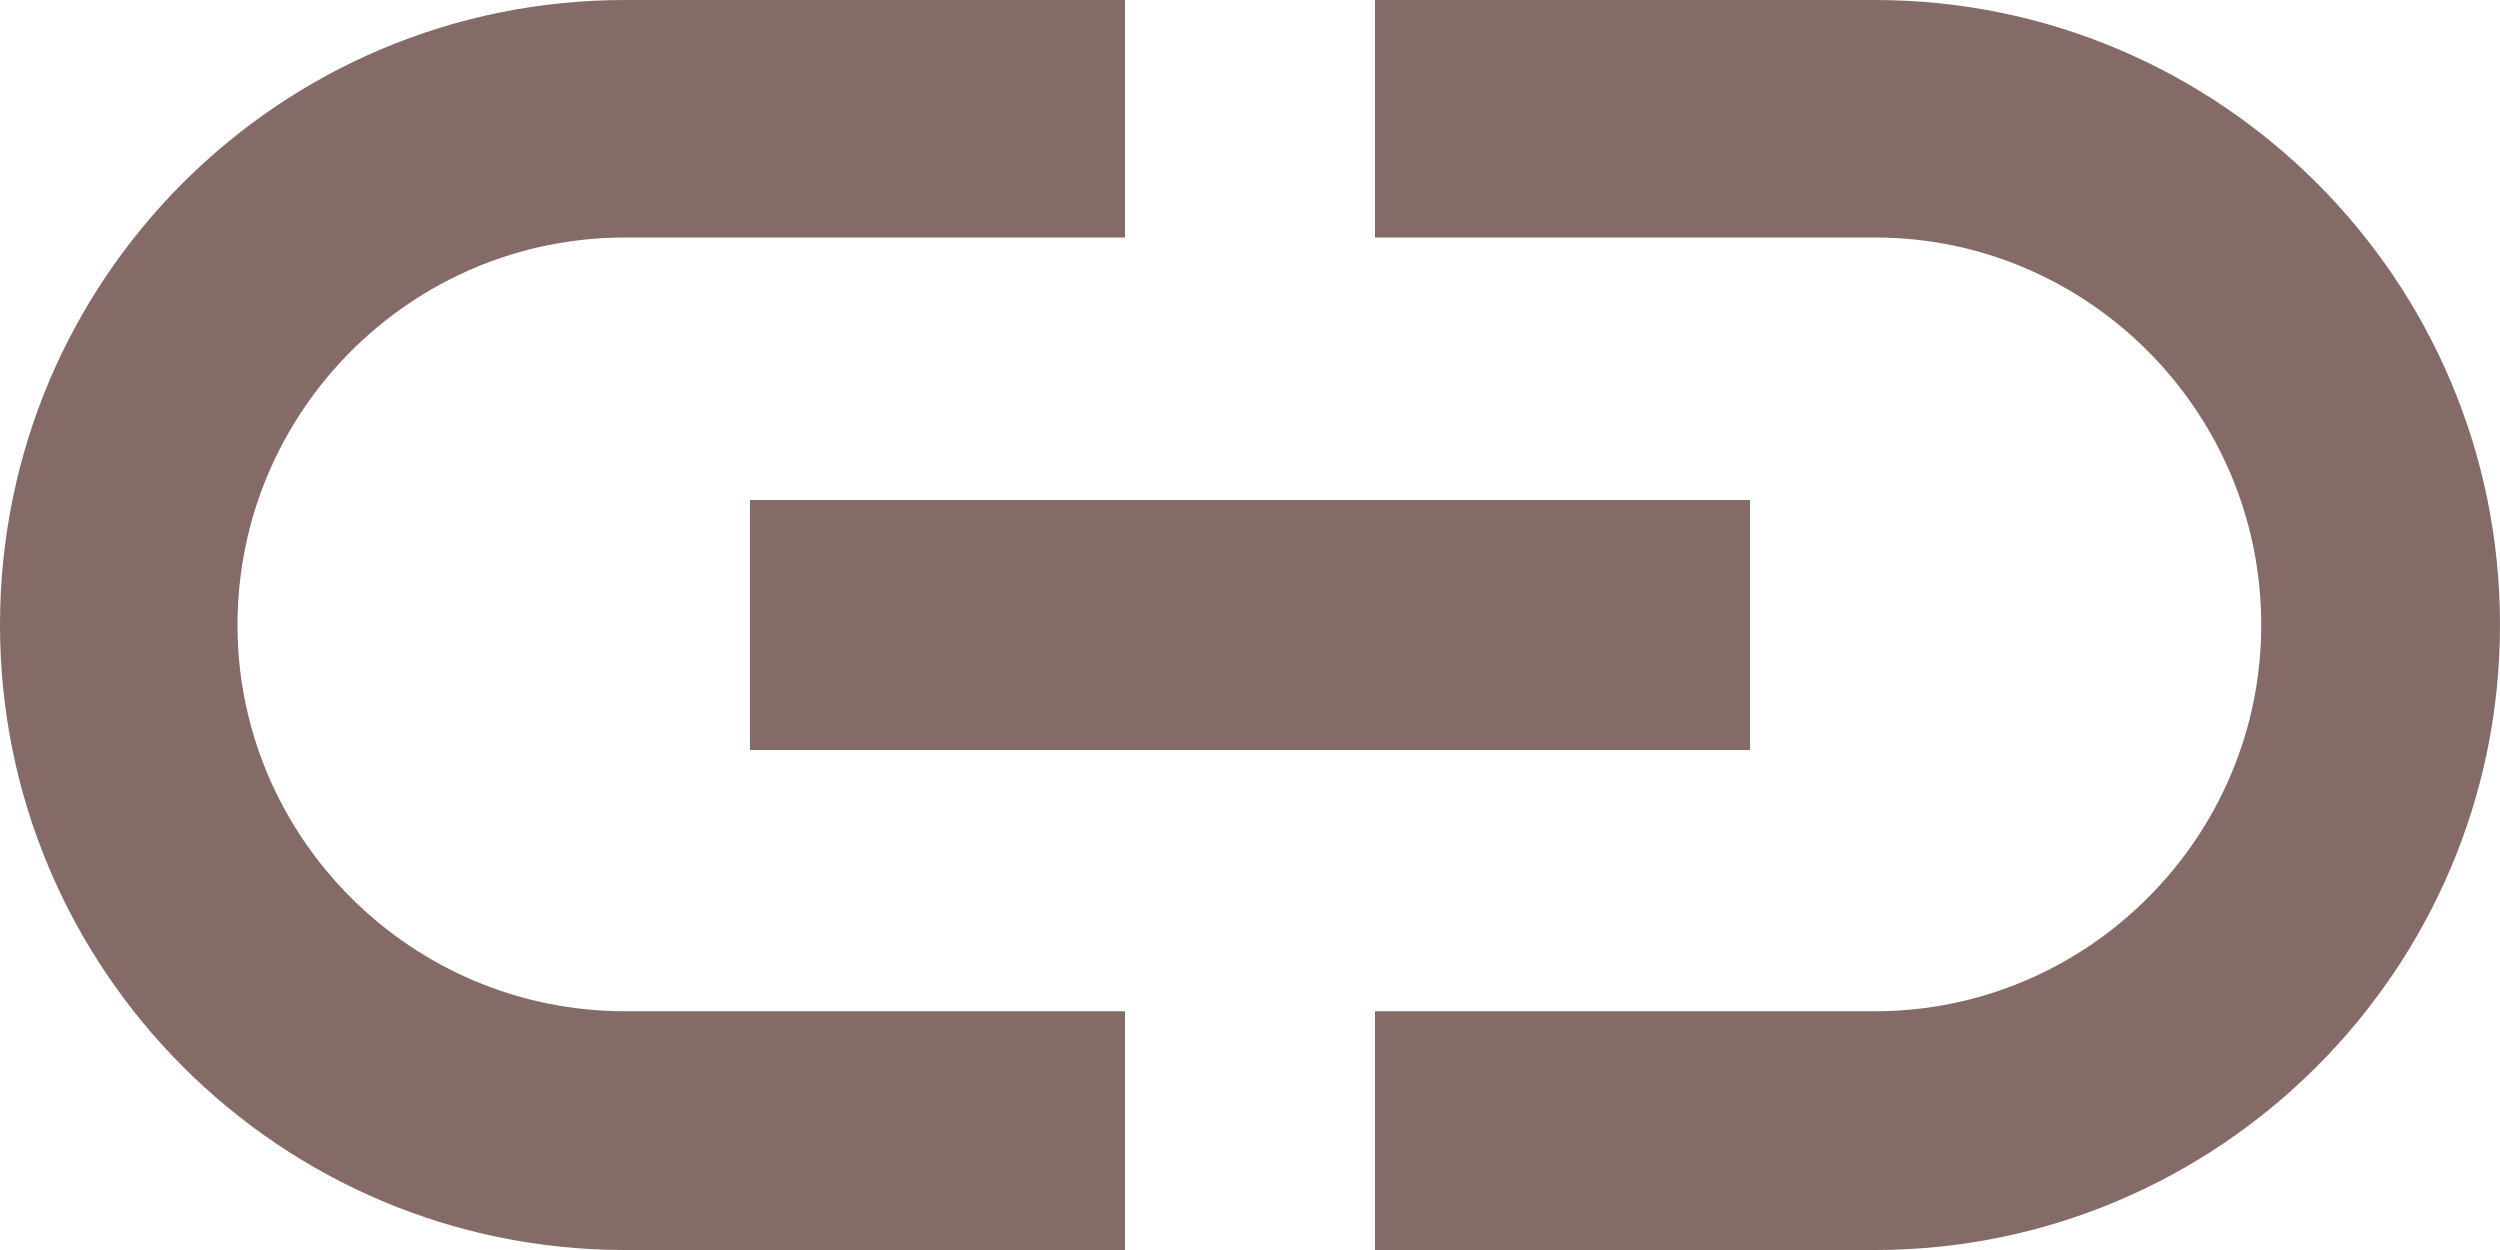 <svg width="20" height="10" viewBox="0 0 20 10" fill="none" xmlns="http://www.w3.org/2000/svg" xmlns:xlink="http://www.w3.org/1999/xlink">
	<defs/>
	<path id="Vector" d="M1.9 5C1.9 3.29 3.29 1.9 5 1.9L9 1.9L9 0L5 0C2.24 0 0 2.23 0 5C0 7.76 2.24 10 5 10L9 10L9 8.09L5 8.09C3.29 8.09 1.9 6.7 1.9 5ZM6 6L14 6L14 4L6 4L6 6ZM15 0L11 0L11 1.9L15 1.9C16.7 1.9 18.09 3.29 18.09 5C18.09 6.7 16.7 8.09 15 8.09L11 8.09L11 10L15 10C17.75 10 20 7.76 20 5C20 2.23 17.75 0 15 0Z" fill="#846B67" fill-opacity="1" fill-rule="nonzero"/>
</svg>
